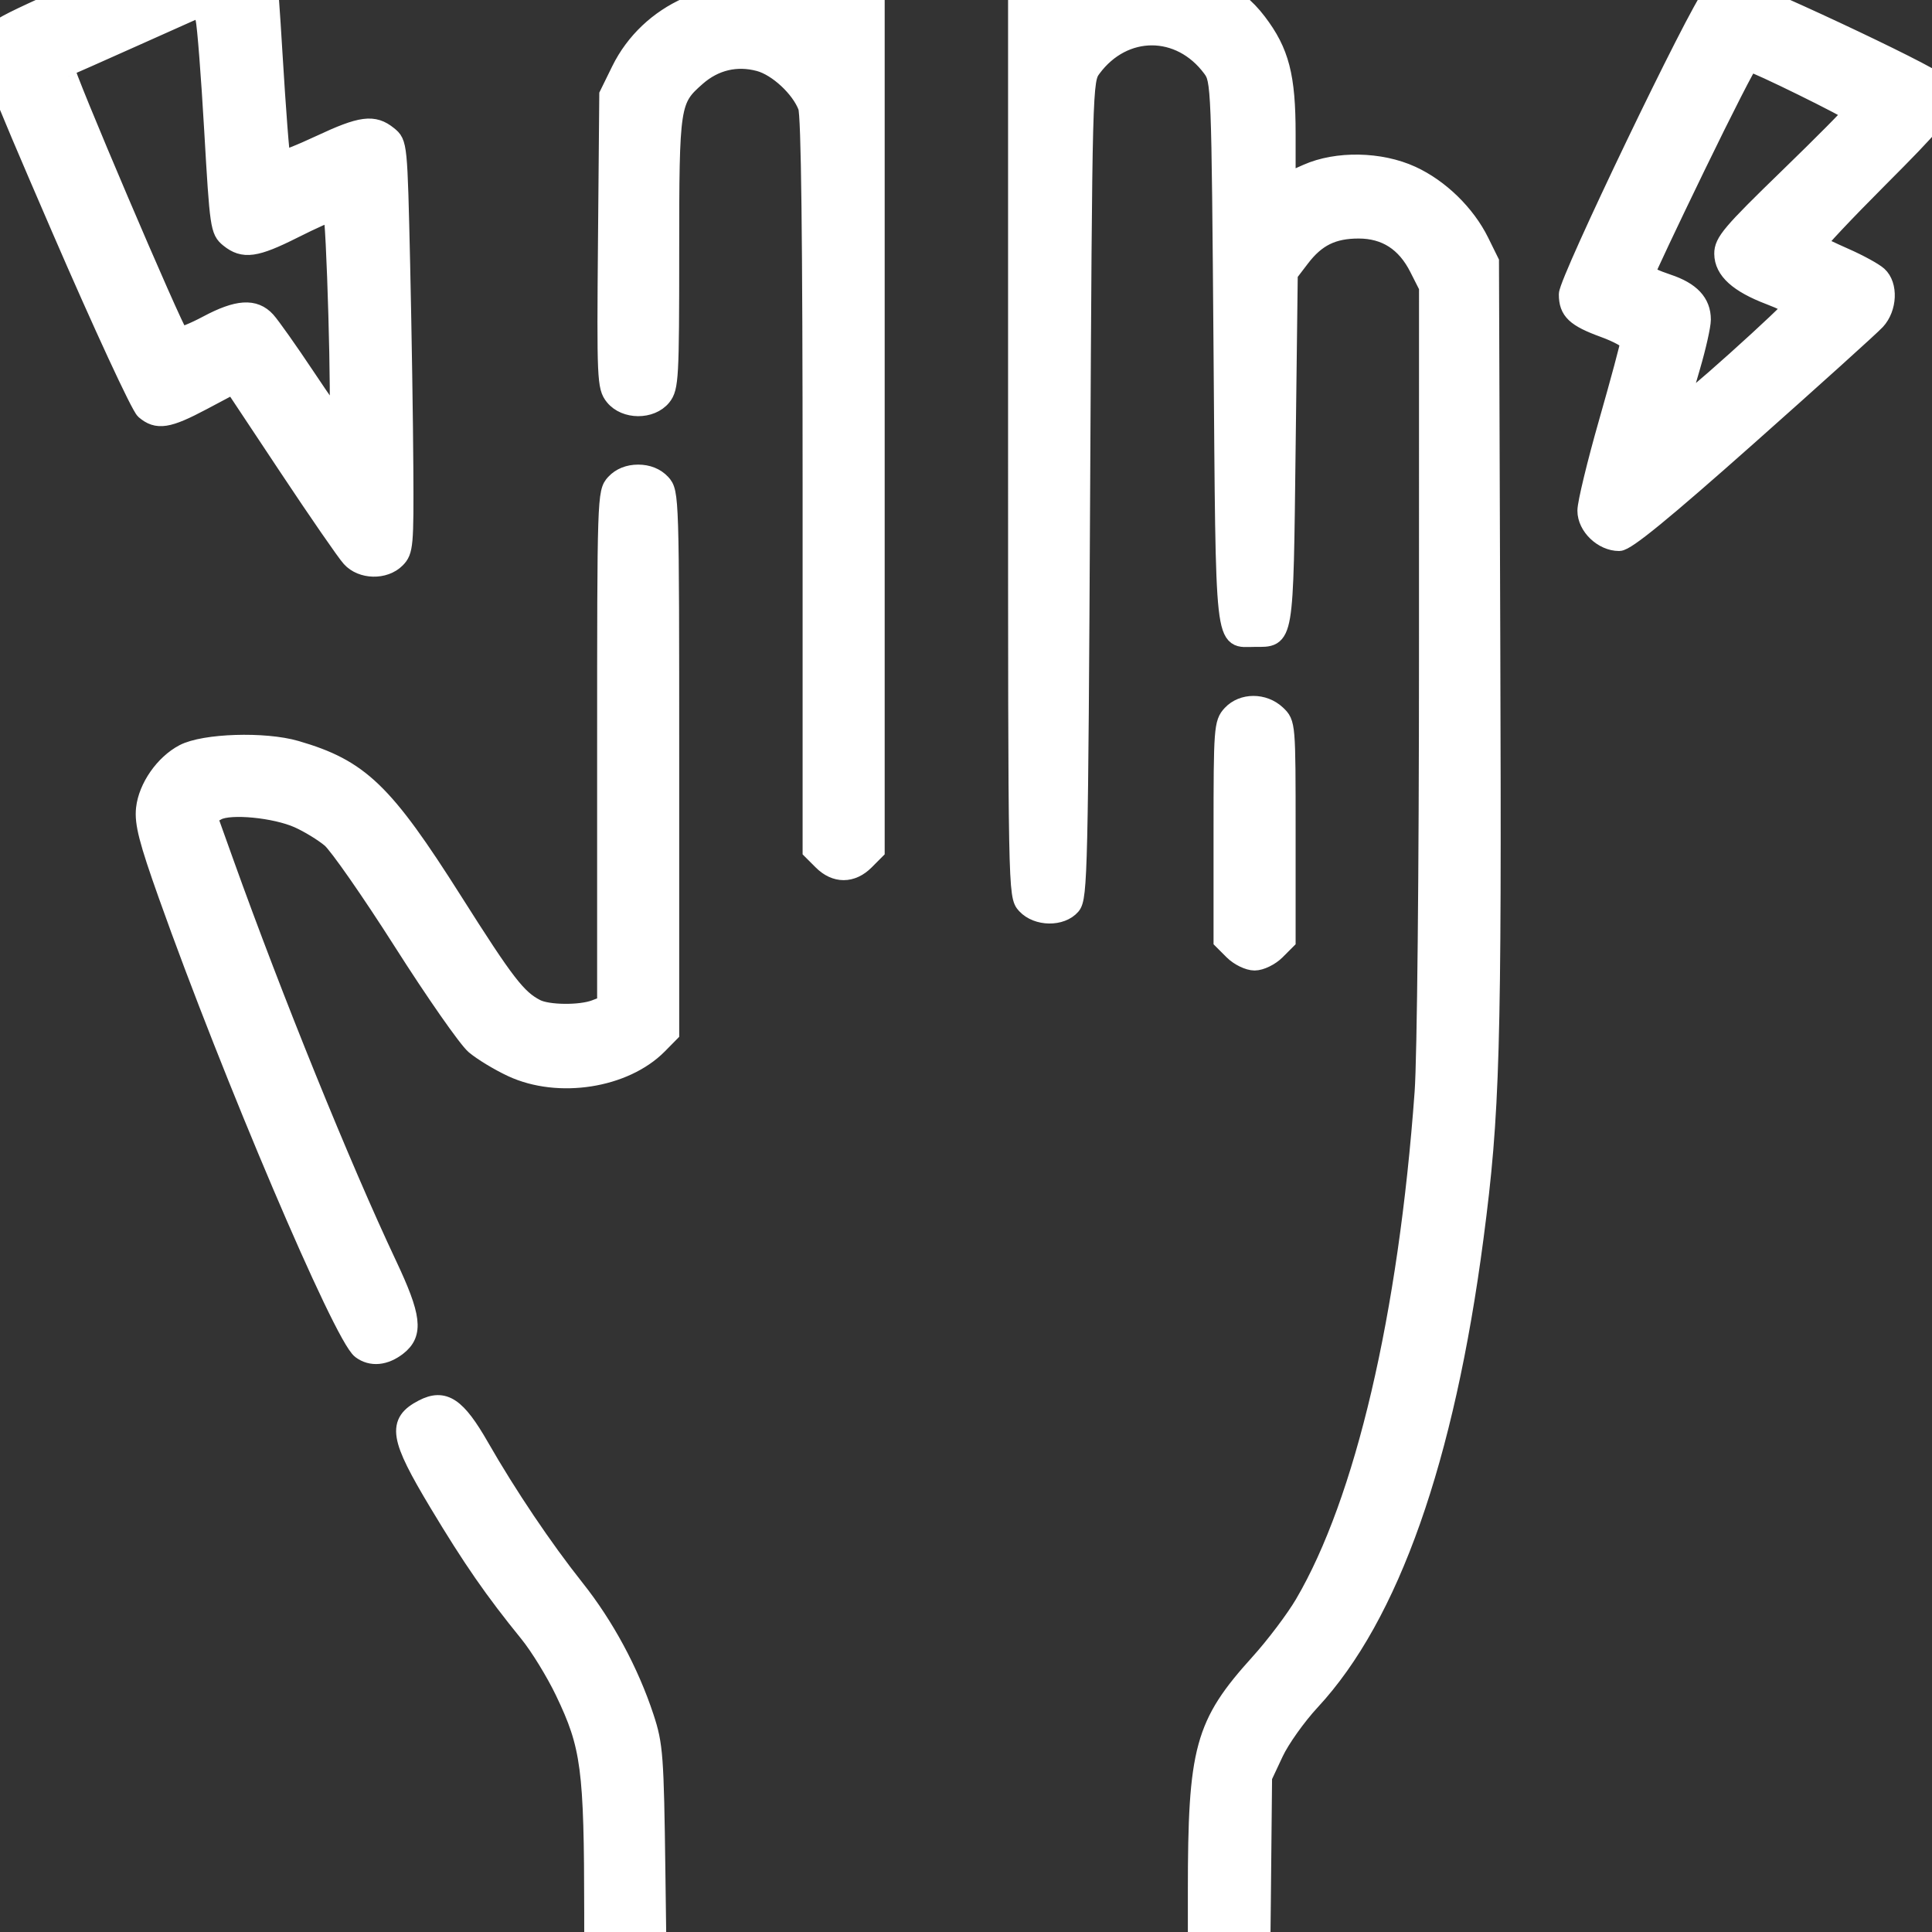 <svg width="54" height="54" viewBox="0 0 54 54" fill="none" xmlns="http://www.w3.org/2000/svg">
<rect x="0" y="0" width="54" height="54" fill="#333333" stroke="none"/>
<g clip-path="url(#clip0_102_1201)">
<path fill-rule="evenodd" clip-rule="evenodd" d="M25.08 -3.37C23.809 -2.882 22.683 -1.341 22.683 -0.09C22.683 0.203 22.637 0.315 22.533 0.272C22.451 0.238 22.091 0.119 21.734 0.008C20.046 -0.515 18.136 0.333 17.336 1.963L17 2.648L16.964 6.725C16.93 10.597 16.94 10.817 17.158 11.086C17.475 11.478 18.197 11.481 18.511 11.094C18.719 10.836 18.734 10.552 18.734 7.058C18.734 2.899 18.75 2.794 19.48 2.153C19.978 1.717 20.587 1.573 21.22 1.743C21.726 1.879 22.362 2.47 22.556 2.985C22.642 3.213 22.683 6.628 22.683 13.549V23.776L22.977 24.07C23.351 24.444 23.809 24.444 24.184 24.07L24.477 23.776V11.765V-0.246L24.753 -0.767C25.065 -1.358 25.828 -1.839 26.452 -1.839C27.075 -1.839 27.838 -1.358 28.15 -0.767L28.426 -0.246V12.395C28.426 24.951 28.427 25.038 28.67 25.298C28.991 25.643 29.665 25.652 29.952 25.317C30.146 25.091 30.165 24.282 30.22 13.66C30.28 2.313 30.282 2.244 30.531 1.909C31.411 0.721 32.978 0.721 33.859 1.909C34.105 2.241 34.11 2.37 34.169 9.831C34.236 18.3 34.183 17.831 35.066 17.831C35.923 17.831 35.897 17.984 35.963 12.535L36.023 7.654L36.358 7.215C36.795 6.642 37.252 6.417 37.974 6.417C38.725 6.417 39.281 6.774 39.642 7.49L39.912 8.023L39.911 18.436C39.911 24.314 39.858 29.58 39.789 30.525C39.334 36.789 38.125 41.951 36.441 44.821C36.189 45.25 35.629 45.993 35.196 46.472C33.637 48.196 33.451 48.878 33.451 52.864V55.83H25.923H18.394L18.348 52.331C18.305 49.066 18.284 48.775 18.026 47.993C17.605 46.717 16.914 45.435 16.084 44.391C15.198 43.276 14.198 41.791 13.424 40.439C12.772 39.301 12.412 39.06 11.822 39.365C11.067 39.755 11.133 40.164 12.247 42.018C13.184 43.578 13.79 44.452 14.77 45.658C15.063 46.019 15.509 46.746 15.762 47.273C16.496 48.804 16.576 49.412 16.579 53.473L16.581 57.038L16.875 57.331L17.168 57.625H25.947H34.725L34.978 57.356C35.221 57.096 35.231 56.959 35.268 53.378L35.305 49.669L35.624 48.989C35.799 48.615 36.259 47.969 36.645 47.553C38.858 45.169 40.403 40.79 41.216 34.593C41.674 31.1 41.723 29.39 41.684 18.142L41.647 7.314L41.37 6.752C40.984 5.969 40.247 5.251 39.457 4.889C38.578 4.486 37.368 4.464 36.532 4.835L35.963 5.087V3.74C35.963 2.13 35.786 1.446 35.153 0.614C34.824 0.182 34.472 -0.1 33.884 -0.4C33.175 -0.761 32.958 -0.815 32.213 -0.812C31.609 -0.809 31.194 -0.735 30.804 -0.559L30.25 -0.31L30.105 -0.805C29.46 -3.008 27.175 -4.175 25.08 -3.37ZM3.3 -0.76C-0.336 0.867 -0.134 0.757 -0.283 1.185C-0.396 1.511 -0.22 1.977 1.694 6.403C2.85 9.076 3.906 11.356 4.04 11.472C4.395 11.776 4.693 11.729 5.656 11.218L6.517 10.761L8.034 13.046C8.868 14.302 9.661 15.451 9.797 15.599C10.111 15.945 10.747 15.96 11.077 15.629C11.301 15.406 11.316 15.24 11.303 13.087C11.296 11.82 11.256 9.258 11.214 7.393C11.137 4.016 11.136 4.001 10.854 3.774C10.444 3.442 10.099 3.488 8.952 4.025C8.389 4.289 7.904 4.48 7.874 4.45C7.844 4.419 7.741 3.086 7.645 1.487C7.501 -0.919 7.434 -1.472 7.258 -1.719C6.861 -2.277 6.486 -2.186 3.3 -0.76ZM47.837 -0.134C47.46 0.269 43.82 7.845 43.82 8.227C43.82 8.695 44.026 8.89 44.831 9.183C45.218 9.324 45.535 9.5 45.535 9.573C45.535 9.647 45.266 10.649 44.937 11.801C44.608 12.952 44.339 14.065 44.339 14.274C44.339 14.715 44.794 15.151 45.255 15.151C45.458 15.151 46.495 14.303 48.858 12.205C50.682 10.586 52.297 9.129 52.445 8.968C52.774 8.611 52.802 7.97 52.5 7.696C52.383 7.59 51.966 7.361 51.573 7.188C51.181 7.015 50.835 6.849 50.805 6.82C50.776 6.791 51.552 5.965 52.53 4.985C54.036 3.477 54.309 3.148 54.309 2.842C54.309 2.644 54.245 2.404 54.167 2.309C53.958 2.057 48.699 -0.403 48.37 -0.403C48.216 -0.403 47.976 -0.282 47.837 -0.134ZM3.779 1.034C2.759 1.49 1.884 1.879 1.835 1.897C1.755 1.927 4.86 9.213 5.022 9.375C5.06 9.413 5.409 9.274 5.797 9.067C6.64 8.618 7.113 8.587 7.451 8.959C7.585 9.107 8.083 9.812 8.558 10.525C9.033 11.238 9.43 11.803 9.442 11.781C9.531 11.604 9.37 5.938 9.276 5.938C9.211 5.938 8.729 6.153 8.206 6.417C7.142 6.952 6.805 6.999 6.398 6.669C6.129 6.452 6.113 6.337 5.958 3.648C5.87 2.111 5.76 0.707 5.715 0.529L5.633 0.205L3.779 1.034ZM47.418 4.652C46.644 6.248 46.011 7.589 46.012 7.633C46.013 7.677 46.283 7.803 46.612 7.912C47.265 8.129 47.569 8.453 47.569 8.932C47.569 9.102 47.436 9.696 47.273 10.251C47.109 10.807 46.975 11.304 46.973 11.356C46.972 11.407 47.671 10.821 48.526 10.052C49.382 9.284 50.082 8.621 50.082 8.579C50.082 8.537 49.802 8.397 49.461 8.268C48.581 7.933 48.168 7.559 48.164 7.094C48.161 6.762 48.381 6.502 49.959 4.971C50.948 4.012 51.757 3.195 51.757 3.157C51.757 3.087 49.04 1.75 48.9 1.751C48.859 1.751 48.192 3.057 47.418 4.652ZM17.184 13.498C16.944 13.756 16.94 13.88 16.94 20.919V28.078L16.633 28.195C16.218 28.353 15.309 28.343 14.988 28.177C14.461 27.906 14.138 27.488 12.681 25.187C10.734 22.114 10.066 21.472 8.274 20.951C7.394 20.695 5.706 20.749 5.131 21.051C4.58 21.341 4.118 22.004 4.052 22.599C4.007 23.004 4.133 23.495 4.676 25.021C6.459 30.037 9.57 37.347 10.086 37.734C10.379 37.953 10.763 37.917 11.121 37.635C11.586 37.27 11.529 36.8 10.846 35.351C9.553 32.611 7.655 27.931 6.285 24.107L5.821 22.812L6.076 22.676C6.432 22.485 7.686 22.606 8.333 22.893C8.625 23.023 9.032 23.272 9.239 23.446C9.445 23.62 10.349 24.918 11.248 26.33C12.146 27.742 13.055 29.043 13.266 29.222C13.477 29.4 13.946 29.684 14.308 29.852C15.609 30.457 17.461 30.167 18.405 29.211L18.734 28.877V21.319C18.734 13.877 18.731 13.756 18.491 13.498C18.331 13.328 18.104 13.236 17.837 13.236C17.57 13.236 17.343 13.328 17.184 13.498ZM34.413 19.959C34.181 20.208 34.169 20.367 34.169 23.255V26.289L34.462 26.582C34.624 26.744 34.896 26.876 35.066 26.876C35.237 26.876 35.508 26.744 35.67 26.582L35.963 26.289V23.253C35.963 20.235 35.962 20.216 35.687 19.957C35.322 19.615 34.732 19.616 34.413 19.959Z" fill="white" stroke="white" stroke-width="0.5"/>
</g>
<defs>
<clipPath id="clip0_102_1201">
<rect width="54" height="54" fill="white"/>
</clipPath>
</defs>
</svg>
